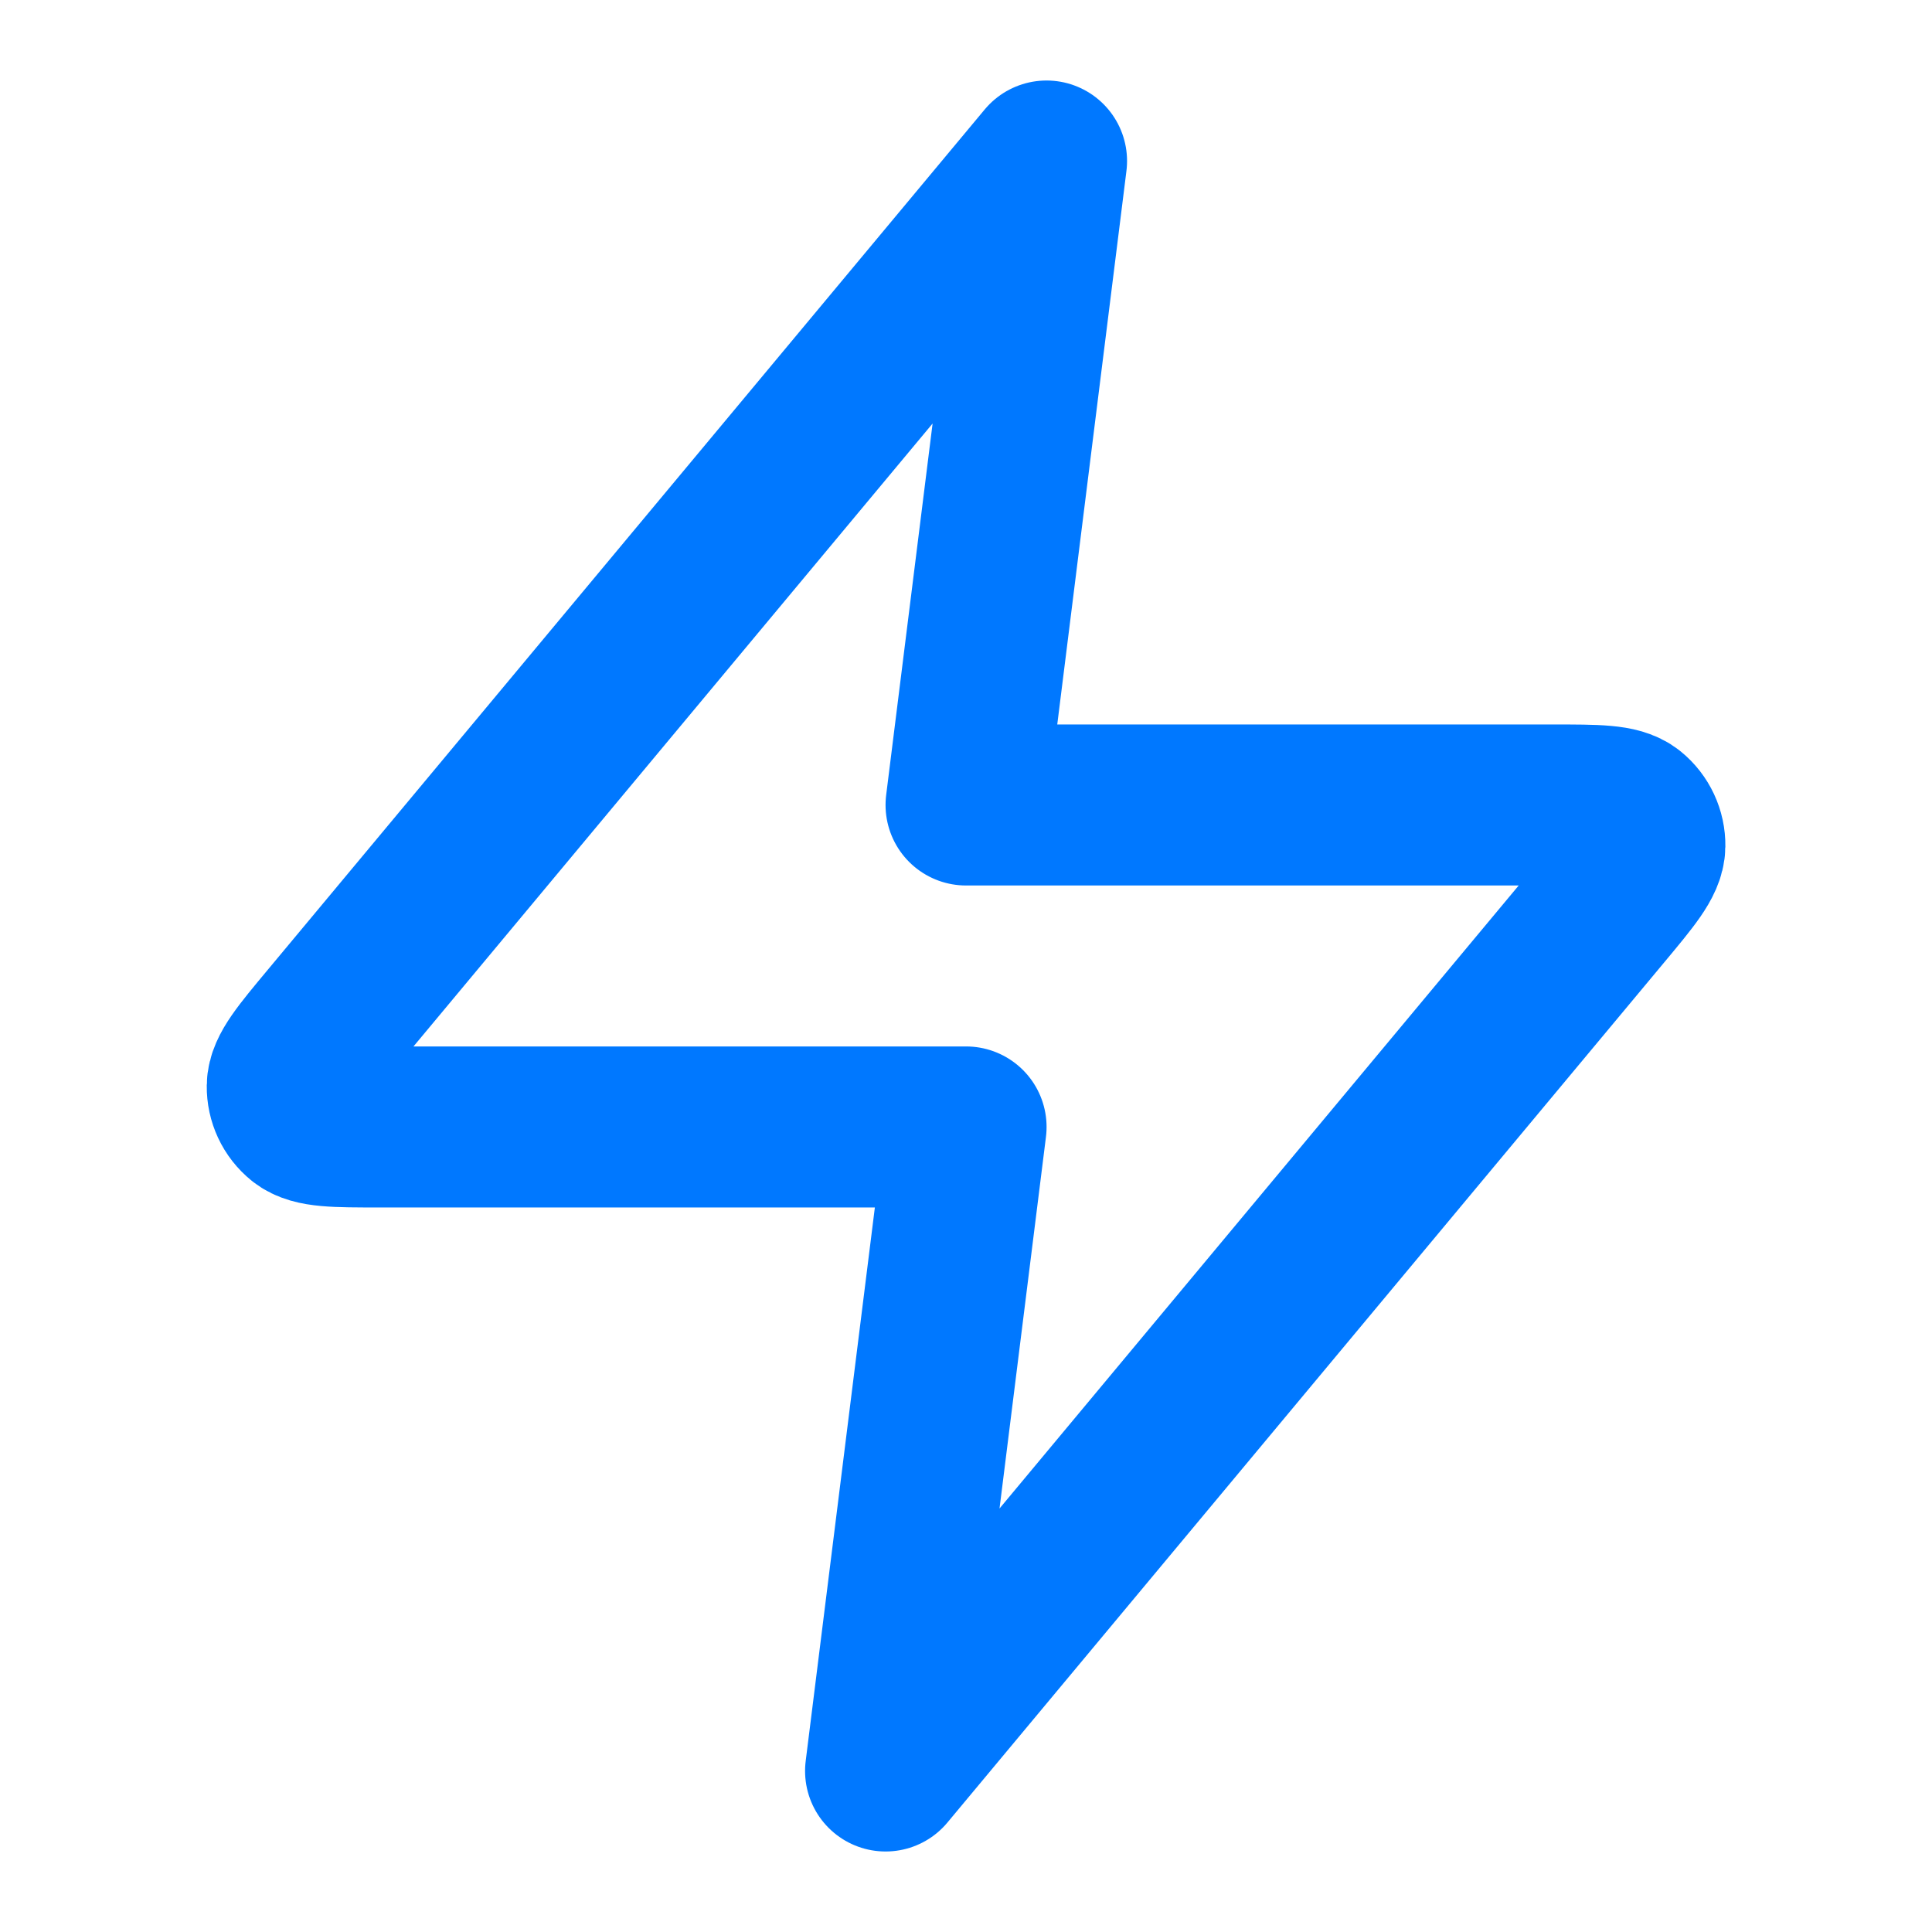 <svg width="32" height="32" viewBox="0 0 32 32" fill="none" xmlns="http://www.w3.org/2000/svg">
<path d="M17.334 2.667L5.459 16.917C4.994 17.475 4.761 17.754 4.758 17.99C4.755 18.195 4.846 18.39 5.005 18.518C5.189 18.666 5.552 18.666 6.279 18.666H16.001L14.668 29.333L26.543 15.083C27.008 14.525 27.241 14.246 27.244 14.01C27.247 13.805 27.156 13.61 26.997 13.481C26.814 13.333 26.45 13.333 25.724 13.333H16.001L17.334 2.667Z" stroke="#0078FF" stroke-width="2.667" stroke-linecap="round" stroke-linejoin="round"/>
</svg>
